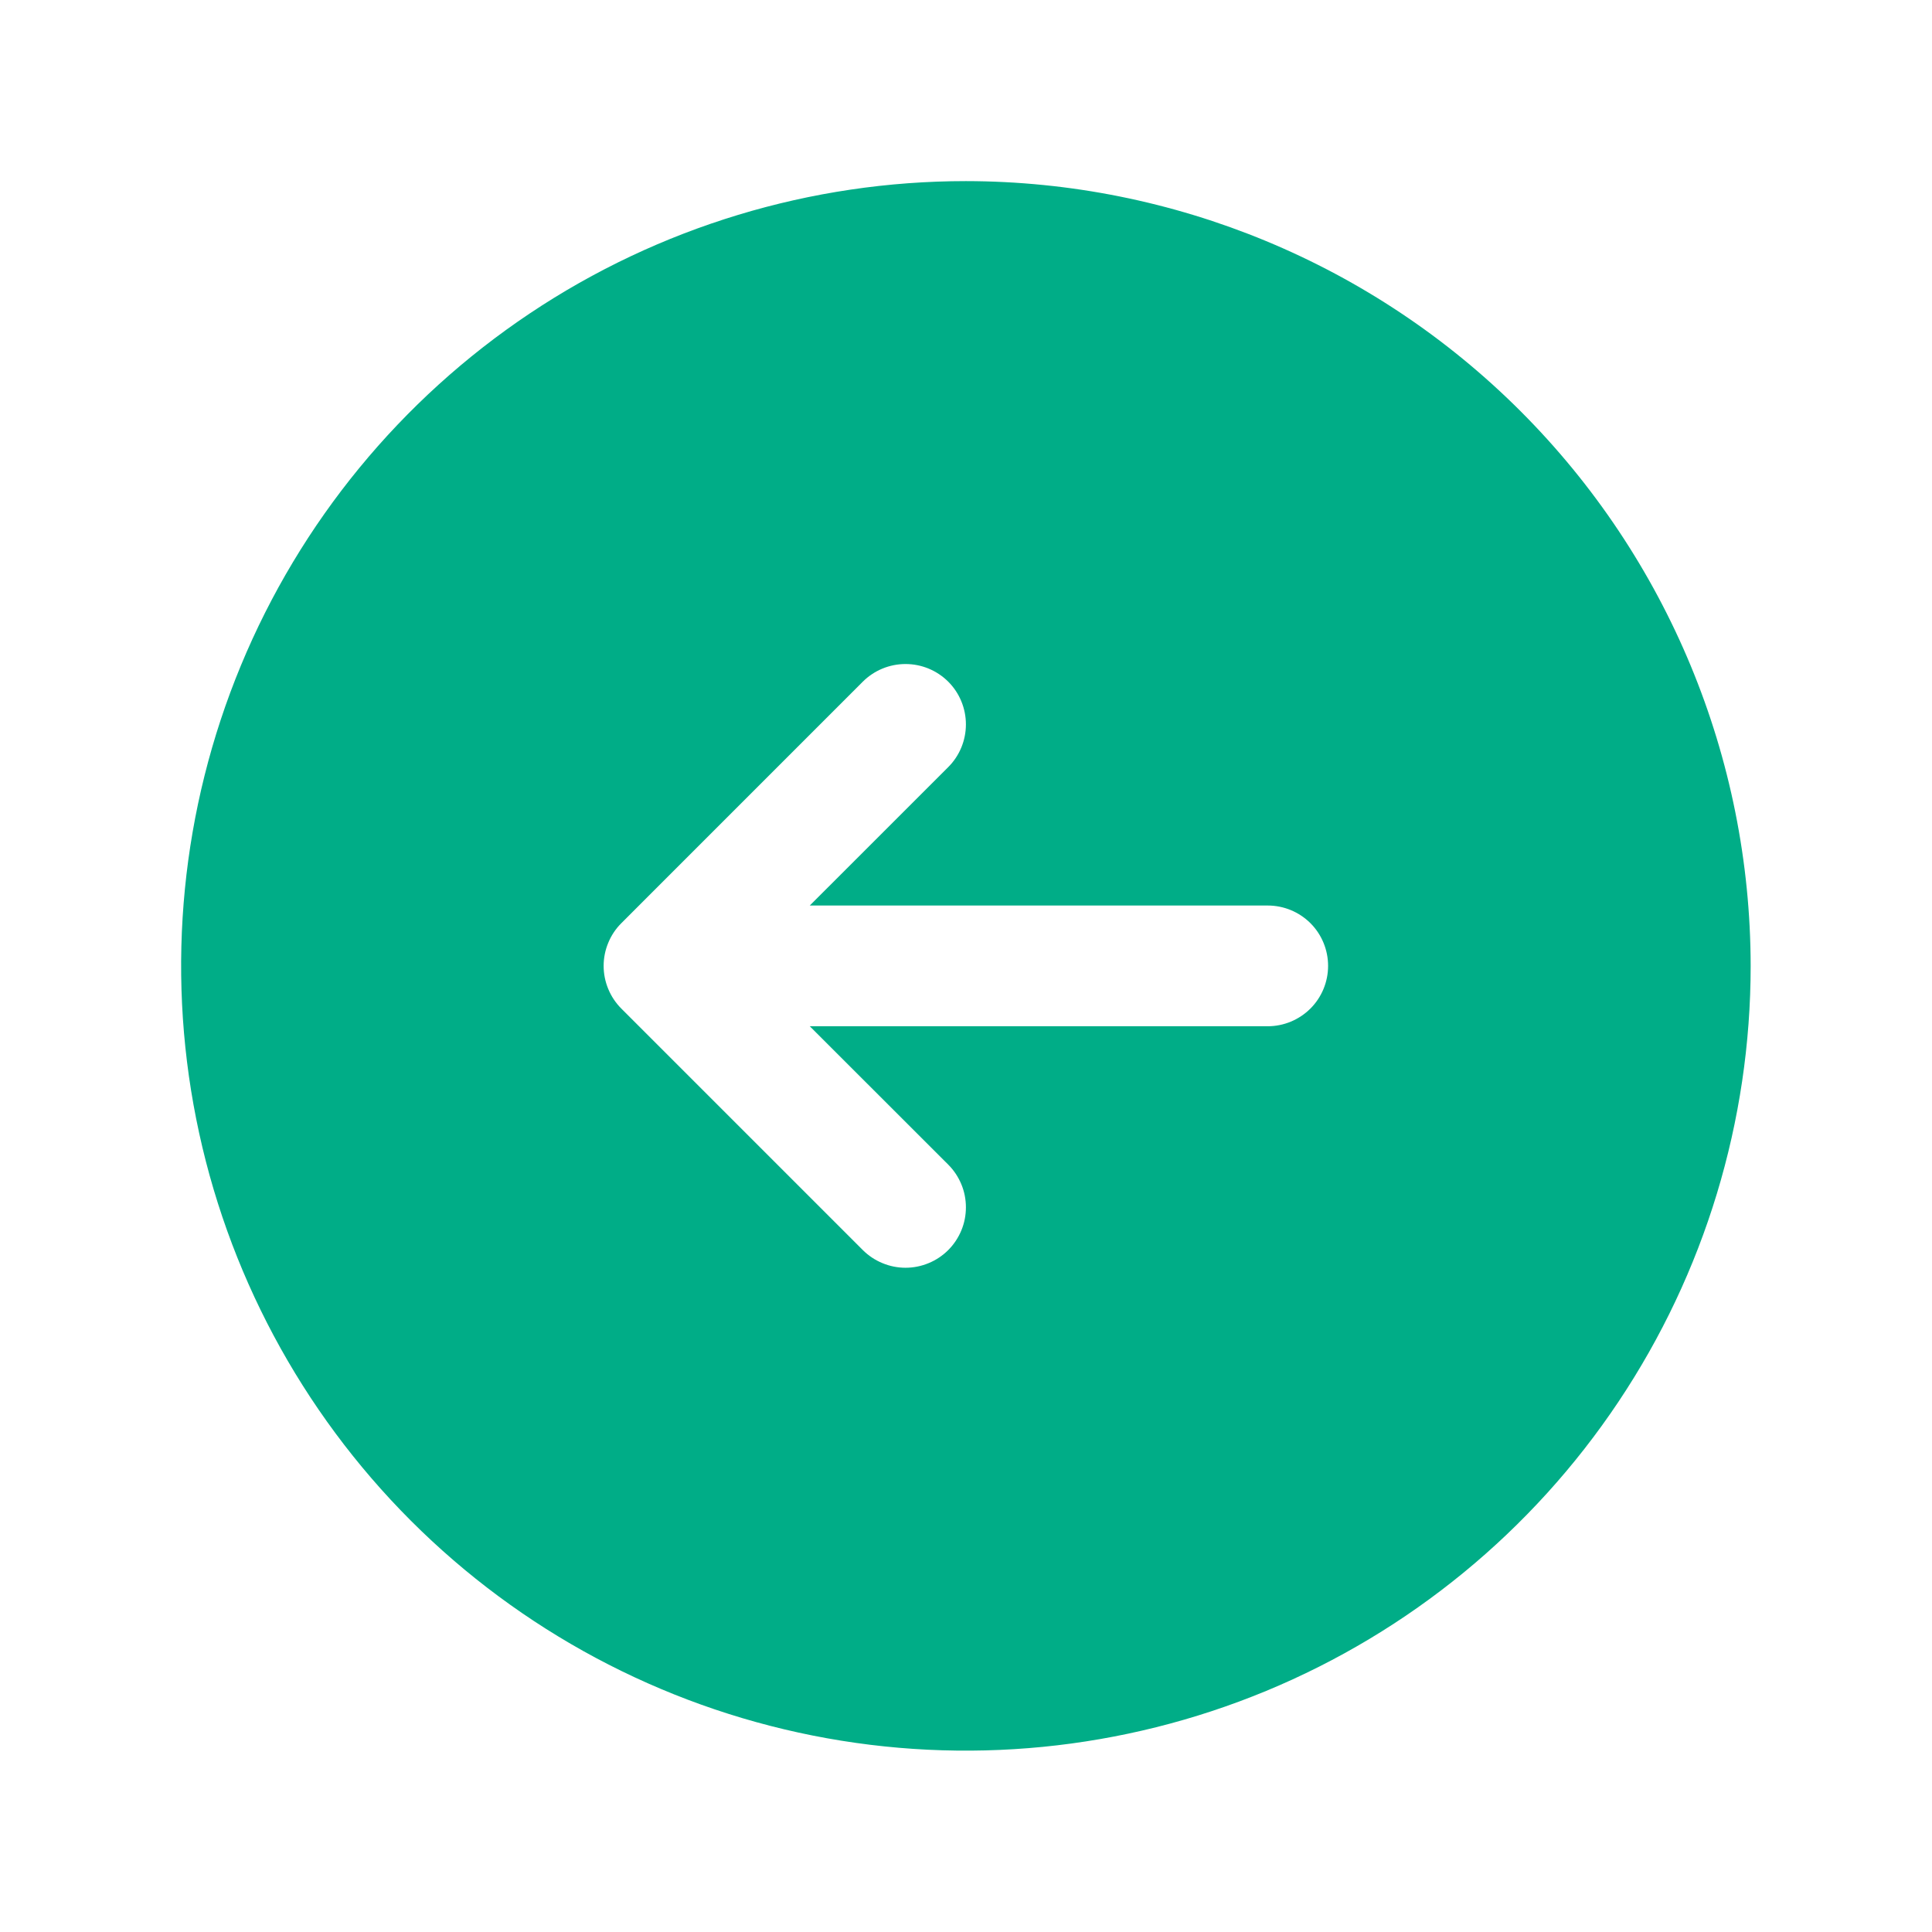<?xml version="1.0" encoding="UTF-8"?> <svg xmlns="http://www.w3.org/2000/svg" width="43" height="43" viewBox="0 0 43 43" fill="none"><path d="M21.498 4.031C18.043 4.031 14.666 5.055 11.794 6.974C8.921 8.894 6.683 11.621 5.361 14.813C4.039 18.005 3.693 21.517 4.367 24.905C5.041 28.293 6.704 31.405 9.147 33.848C11.59 36.29 14.702 37.954 18.09 38.628C21.478 39.302 24.99 38.956 28.182 37.634C31.373 36.312 34.101 34.073 36.02 31.201C37.94 28.329 38.964 24.952 38.964 21.497C38.959 16.866 37.117 12.427 33.843 9.152C30.568 5.877 26.128 4.036 21.498 4.031ZM28.215 22.841H18.023L21.105 25.921C21.23 26.046 21.328 26.194 21.396 26.357C21.464 26.52 21.498 26.695 21.498 26.871C21.498 27.048 21.464 27.223 21.396 27.386C21.328 27.549 21.23 27.697 21.105 27.822C20.98 27.947 20.832 28.046 20.669 28.113C20.505 28.181 20.331 28.216 20.154 28.216C19.977 28.216 19.803 28.181 19.64 28.113C19.477 28.046 19.328 27.947 19.203 27.822L13.829 22.448C13.704 22.323 13.605 22.175 13.538 22.012C13.47 21.849 13.435 21.674 13.435 21.497C13.435 21.321 13.47 21.146 13.538 20.983C13.605 20.82 13.704 20.671 13.829 20.547L19.203 15.172C19.456 14.92 19.797 14.779 20.154 14.779C20.511 14.779 20.852 14.92 21.105 15.172C21.357 15.424 21.498 15.766 21.498 16.123C21.498 16.479 21.357 16.821 21.105 17.073L18.023 20.154H28.215C28.572 20.154 28.913 20.295 29.166 20.547C29.418 20.799 29.559 21.141 29.559 21.497C29.559 21.854 29.418 22.195 29.166 22.447C28.913 22.699 28.572 22.841 28.215 22.841Z" fill="#00AD87"></path></svg> 